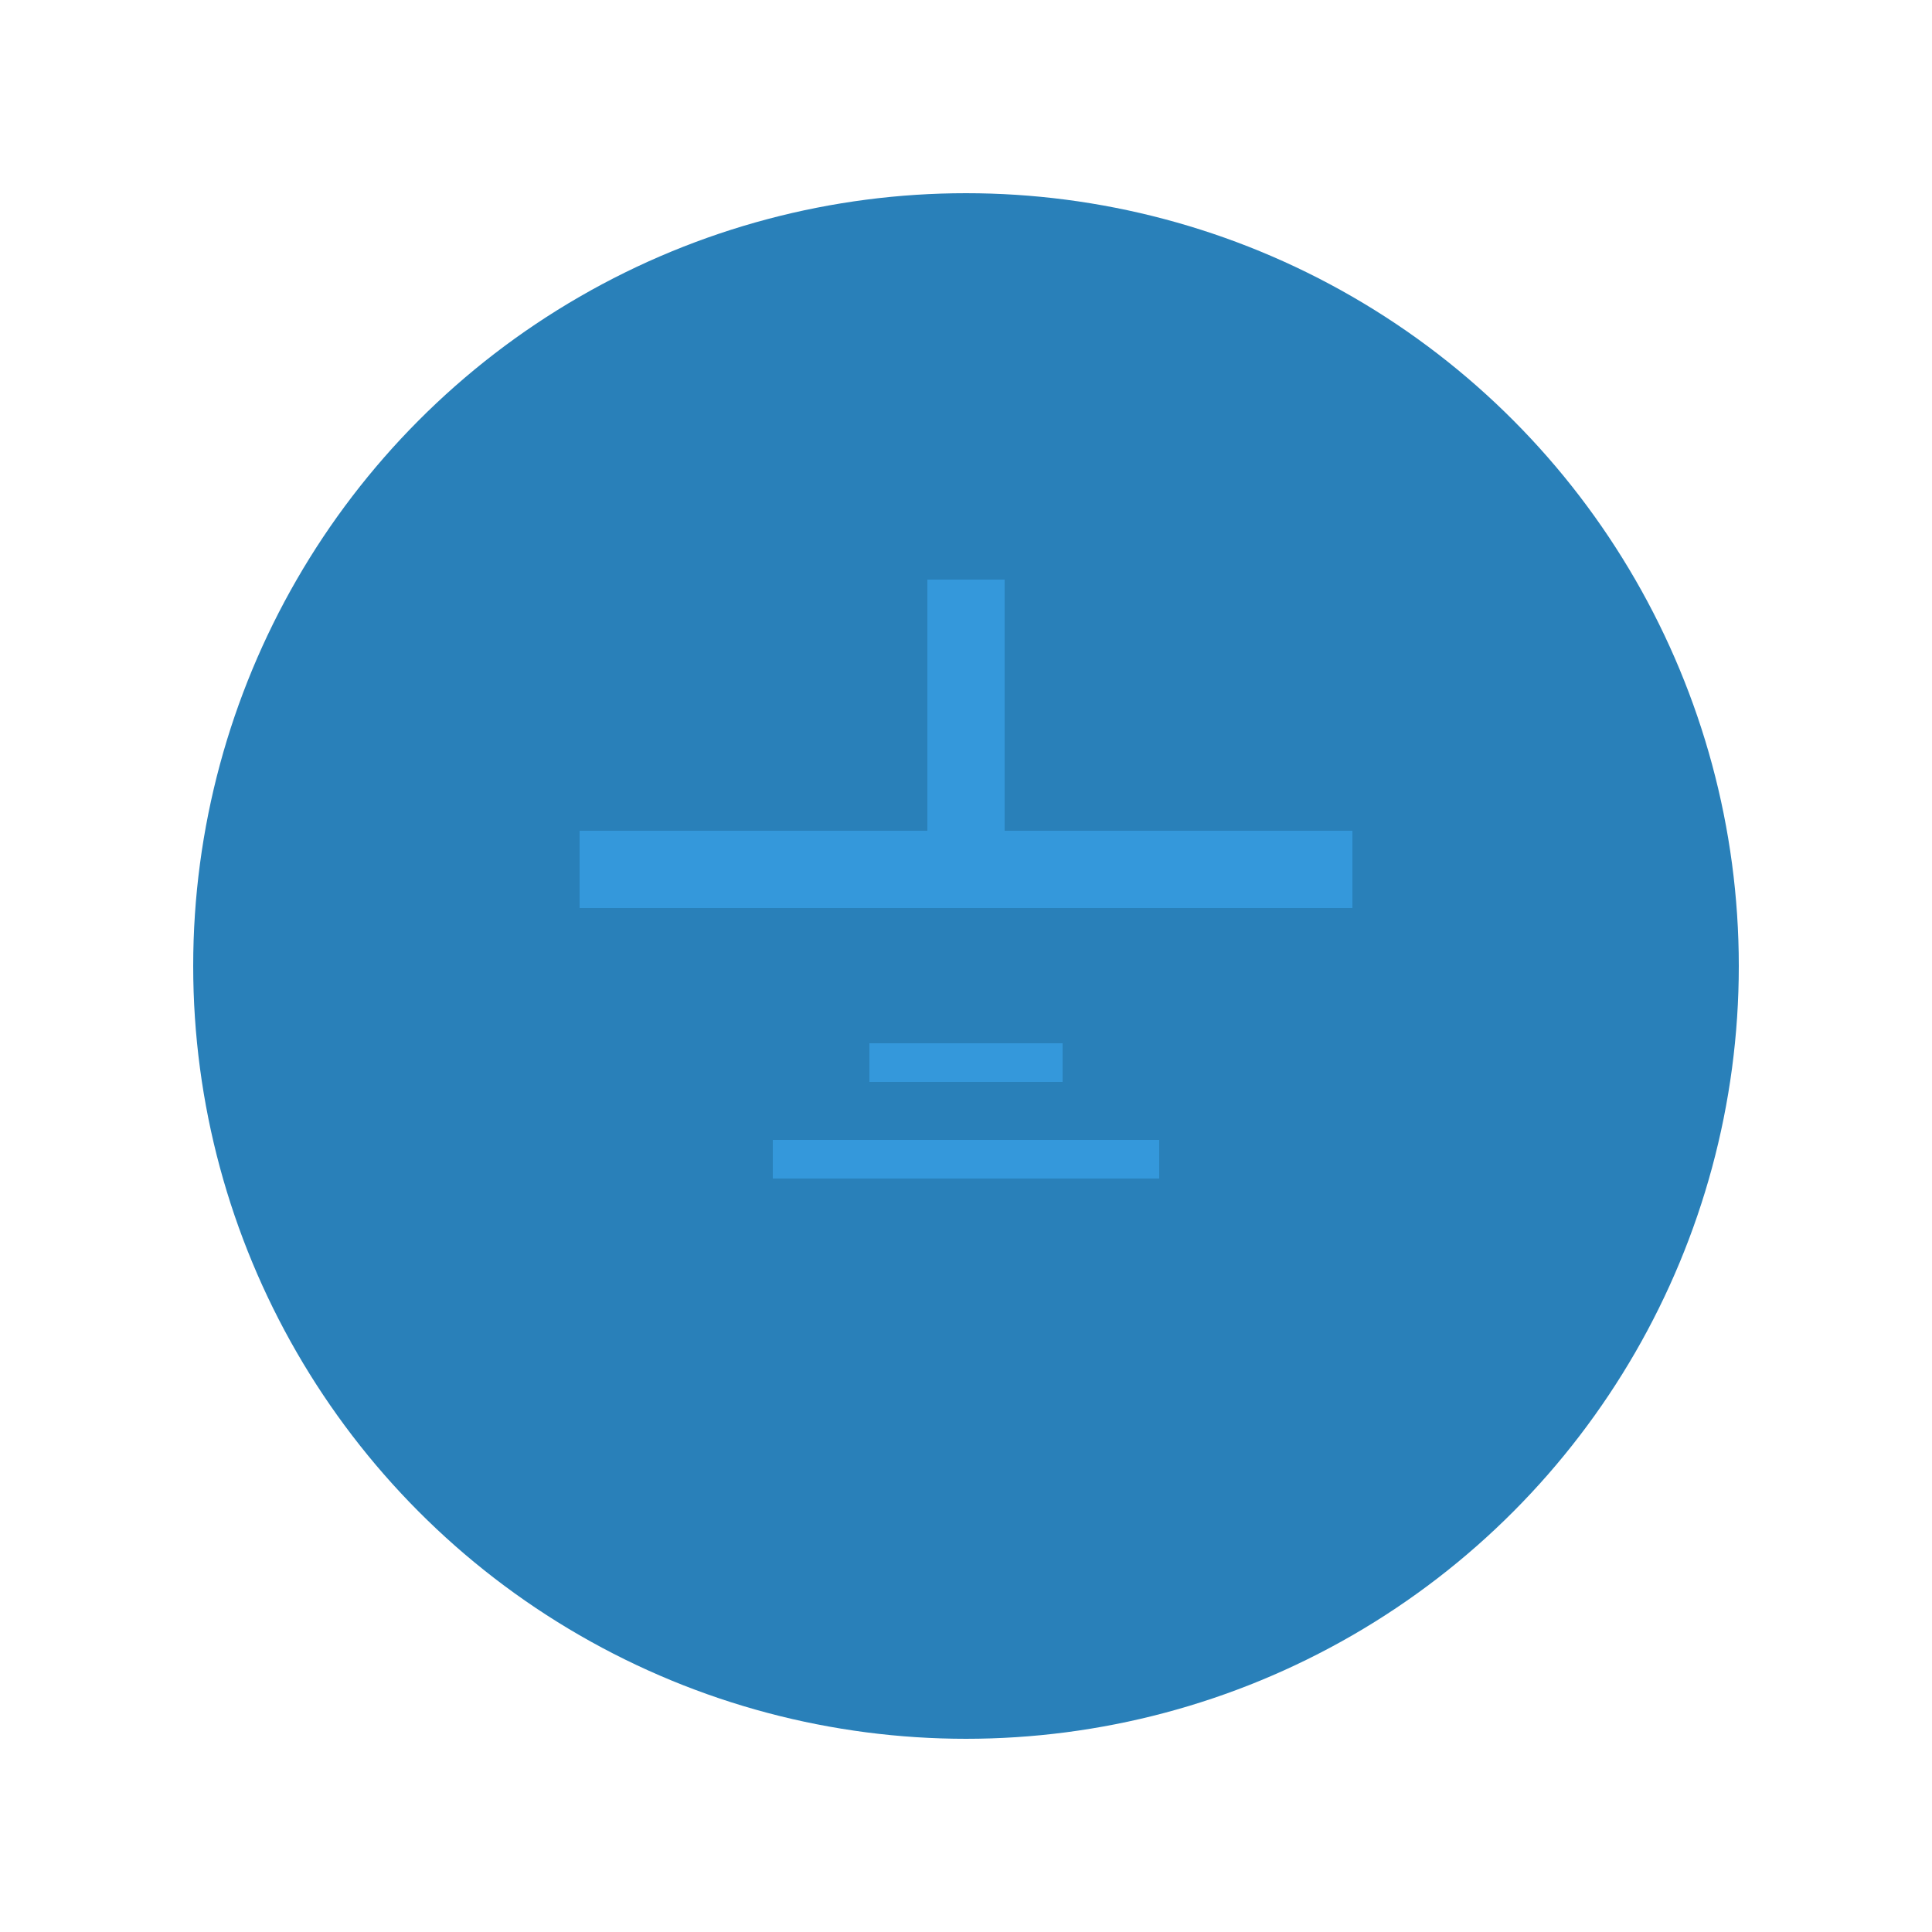 <svg viewBox="0 0 100 100" xmlns="http://www.w3.org/2000/svg">
    <circle cx="50" cy="50" r="40" fill="#2980b9"/>
    <path d="M30 45 L70 45" stroke="#3498db" stroke-width="4"/>
    <path d="M50 30 L50 45" stroke="#3498db" stroke-width="4"/>
    <!-- Circuit pattern -->
    <path d="M40 60 L60 60" stroke="#3498db" stroke-width="2"/>
    <path d="M45 55 L55 55" stroke="#3498db" stroke-width="2"/>
</svg> 